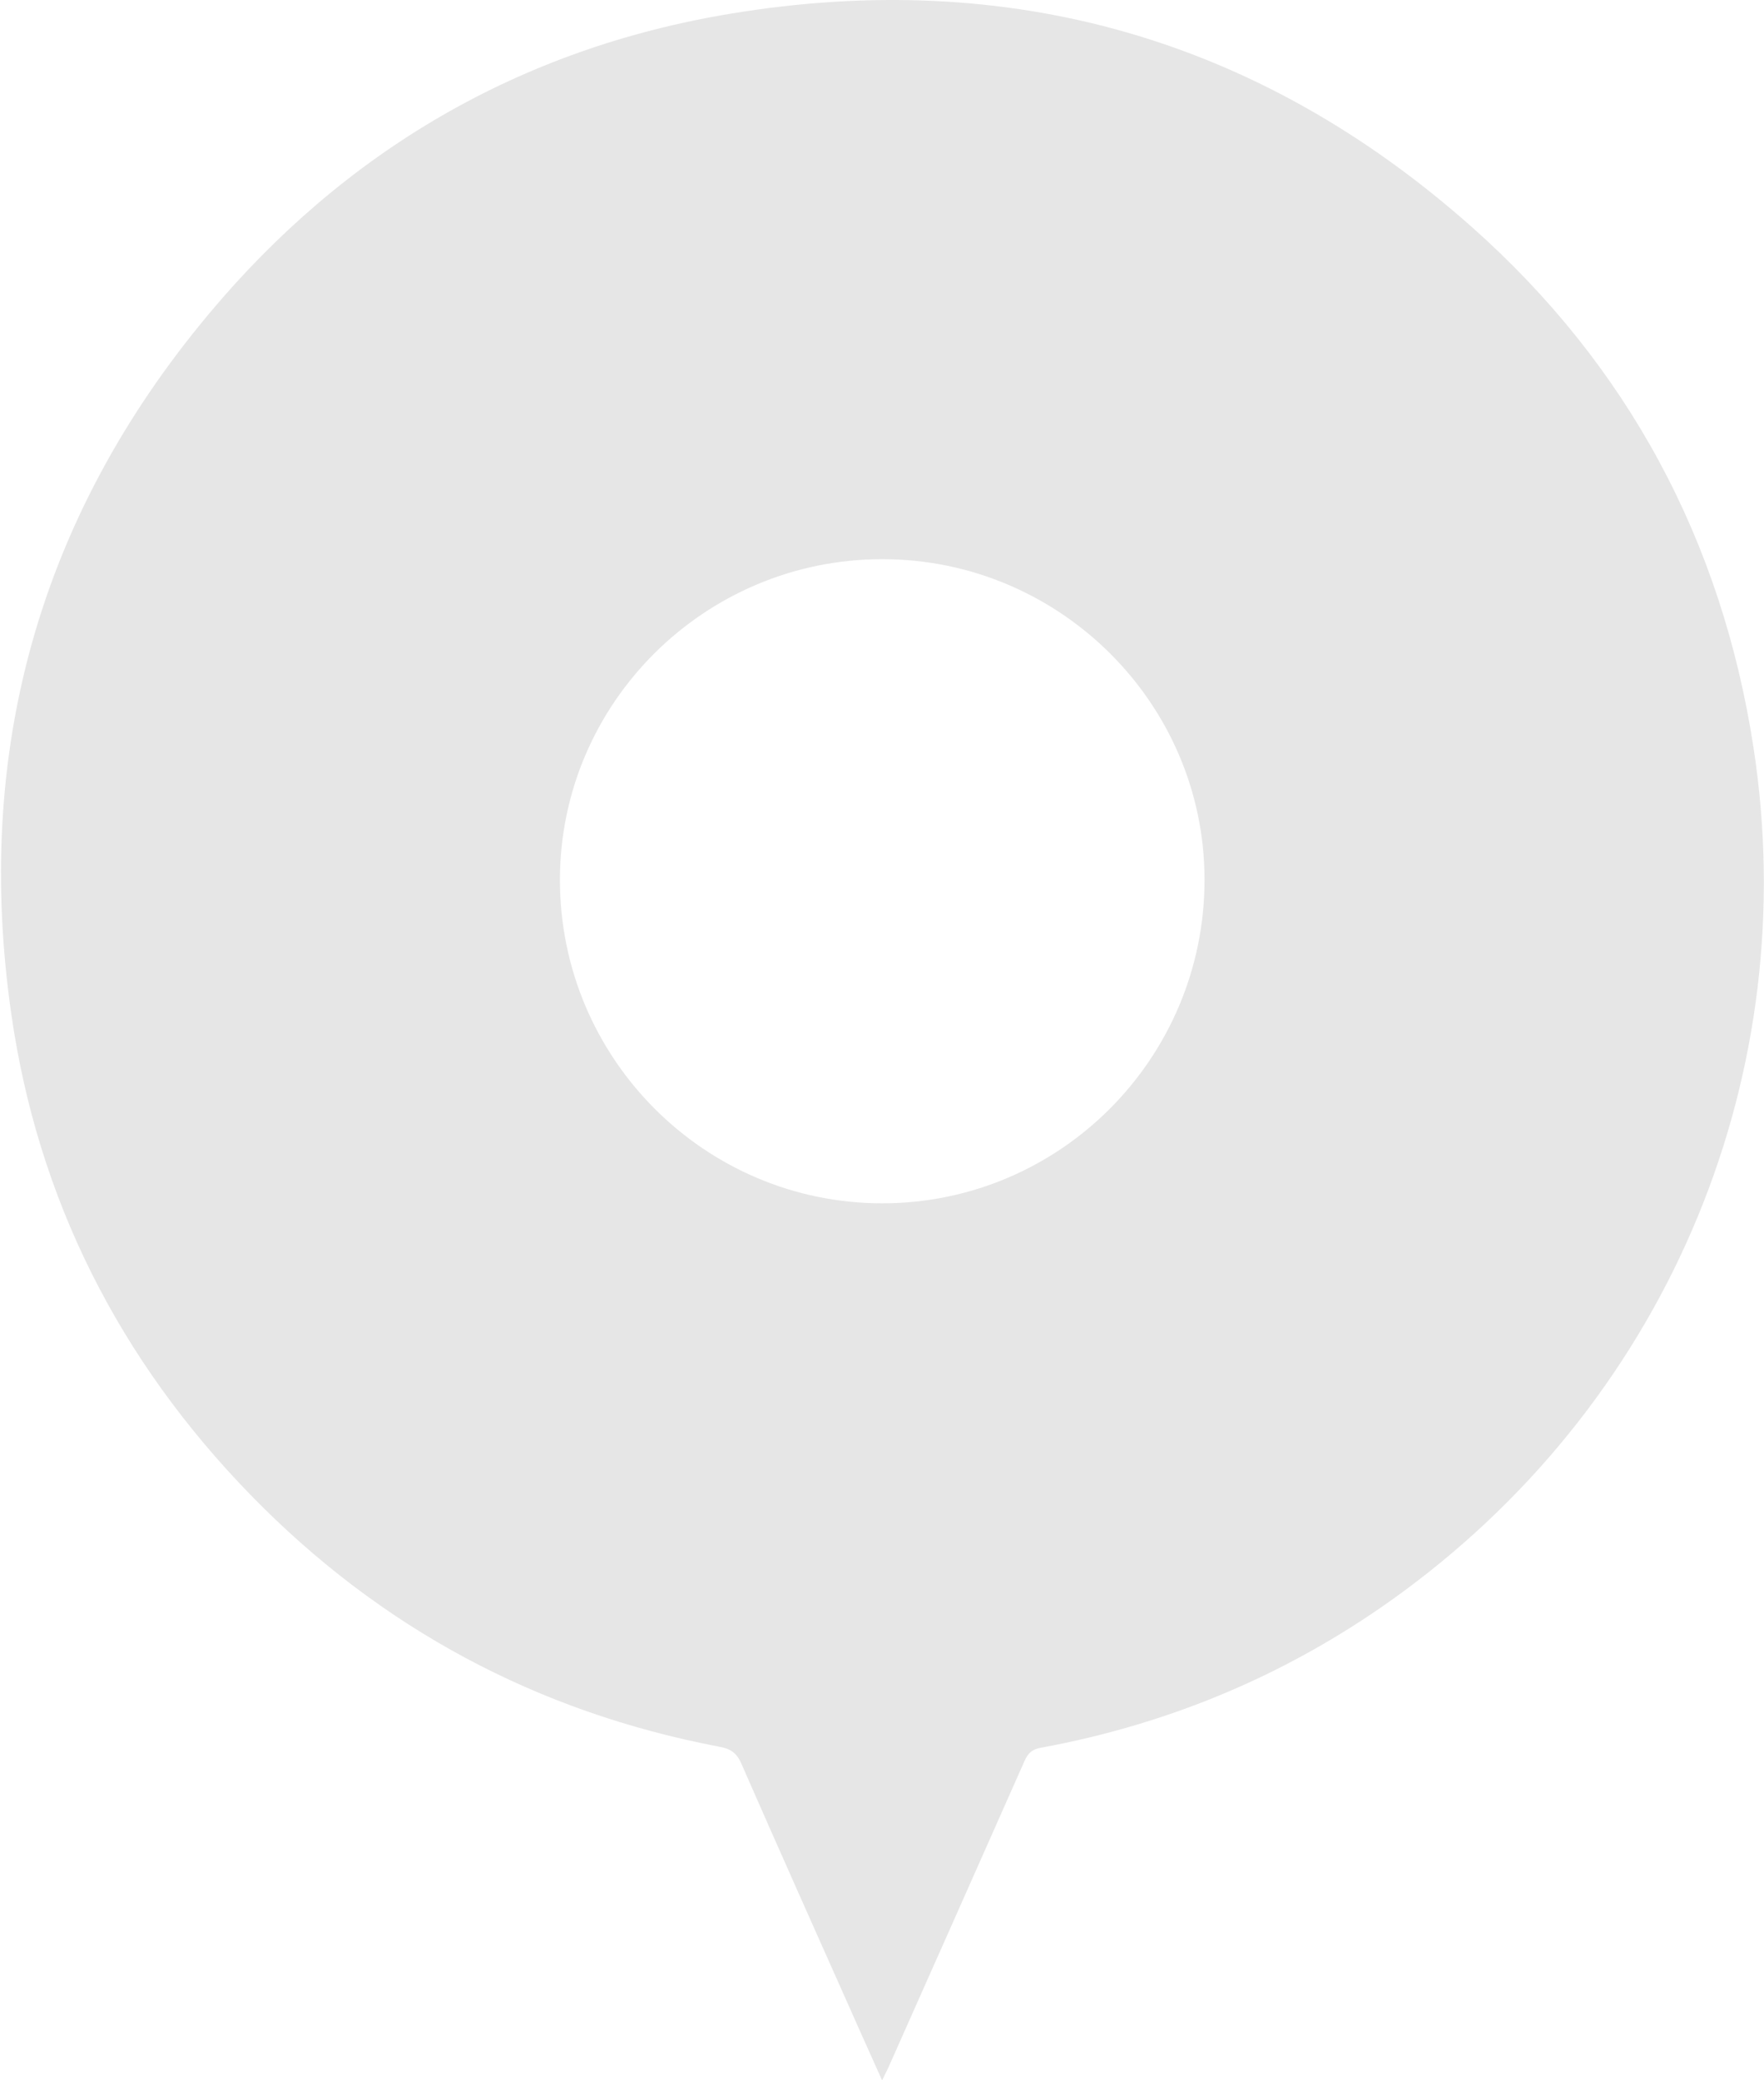 <svg width="1533" height="1808" viewBox="0 0 1533 1808" fill="none" xmlns="http://www.w3.org/2000/svg">
<g style="mix-blend-mode:multiply">
<path d="M766.528 1807.93C759.193 1791.52 752.598 1776.86 746.071 1762.26C712.022 1685.72 677.703 1609.17 644.125 1532.43C640.087 1523.21 634.435 1519.78 625.283 1518.1C466.543 1487.9 330.412 1414.92 217.834 1299.3C103.91 1182.26 32.85 1042.56 9.769 880.931C-22.733 653.99 33.657 449.985 180.891 273.557C299.593 131.164 451.873 42.177 634.839 11.909C877.626 -28.314 1094.03 33.365 1278.48 196.744C1414.61 317.345 1496.3 469.962 1523.89 649.82C1567.03 930.637 1452.97 1211.46 1219.2 1383.44C1124.79 1452.86 1019.68 1497.79 904.408 1518.98C896.871 1520.39 893.305 1523.75 890.411 1530.34C851.18 1618.99 811.748 1707.51 772.382 1796.09C770.902 1799.46 769.152 1802.75 766.595 1808L766.528 1807.93ZM766.595 485.97C612.296 486.037 486.663 611.144 486.596 764.703C486.596 919.741 612.296 1045.86 766.797 1045.79C921.432 1045.72 1046.86 919.674 1046.8 764.501C1046.73 611.077 920.692 485.835 766.528 485.97H766.595Z" fill="black" fill-opacity="0.1"/>
</g>
</svg>

